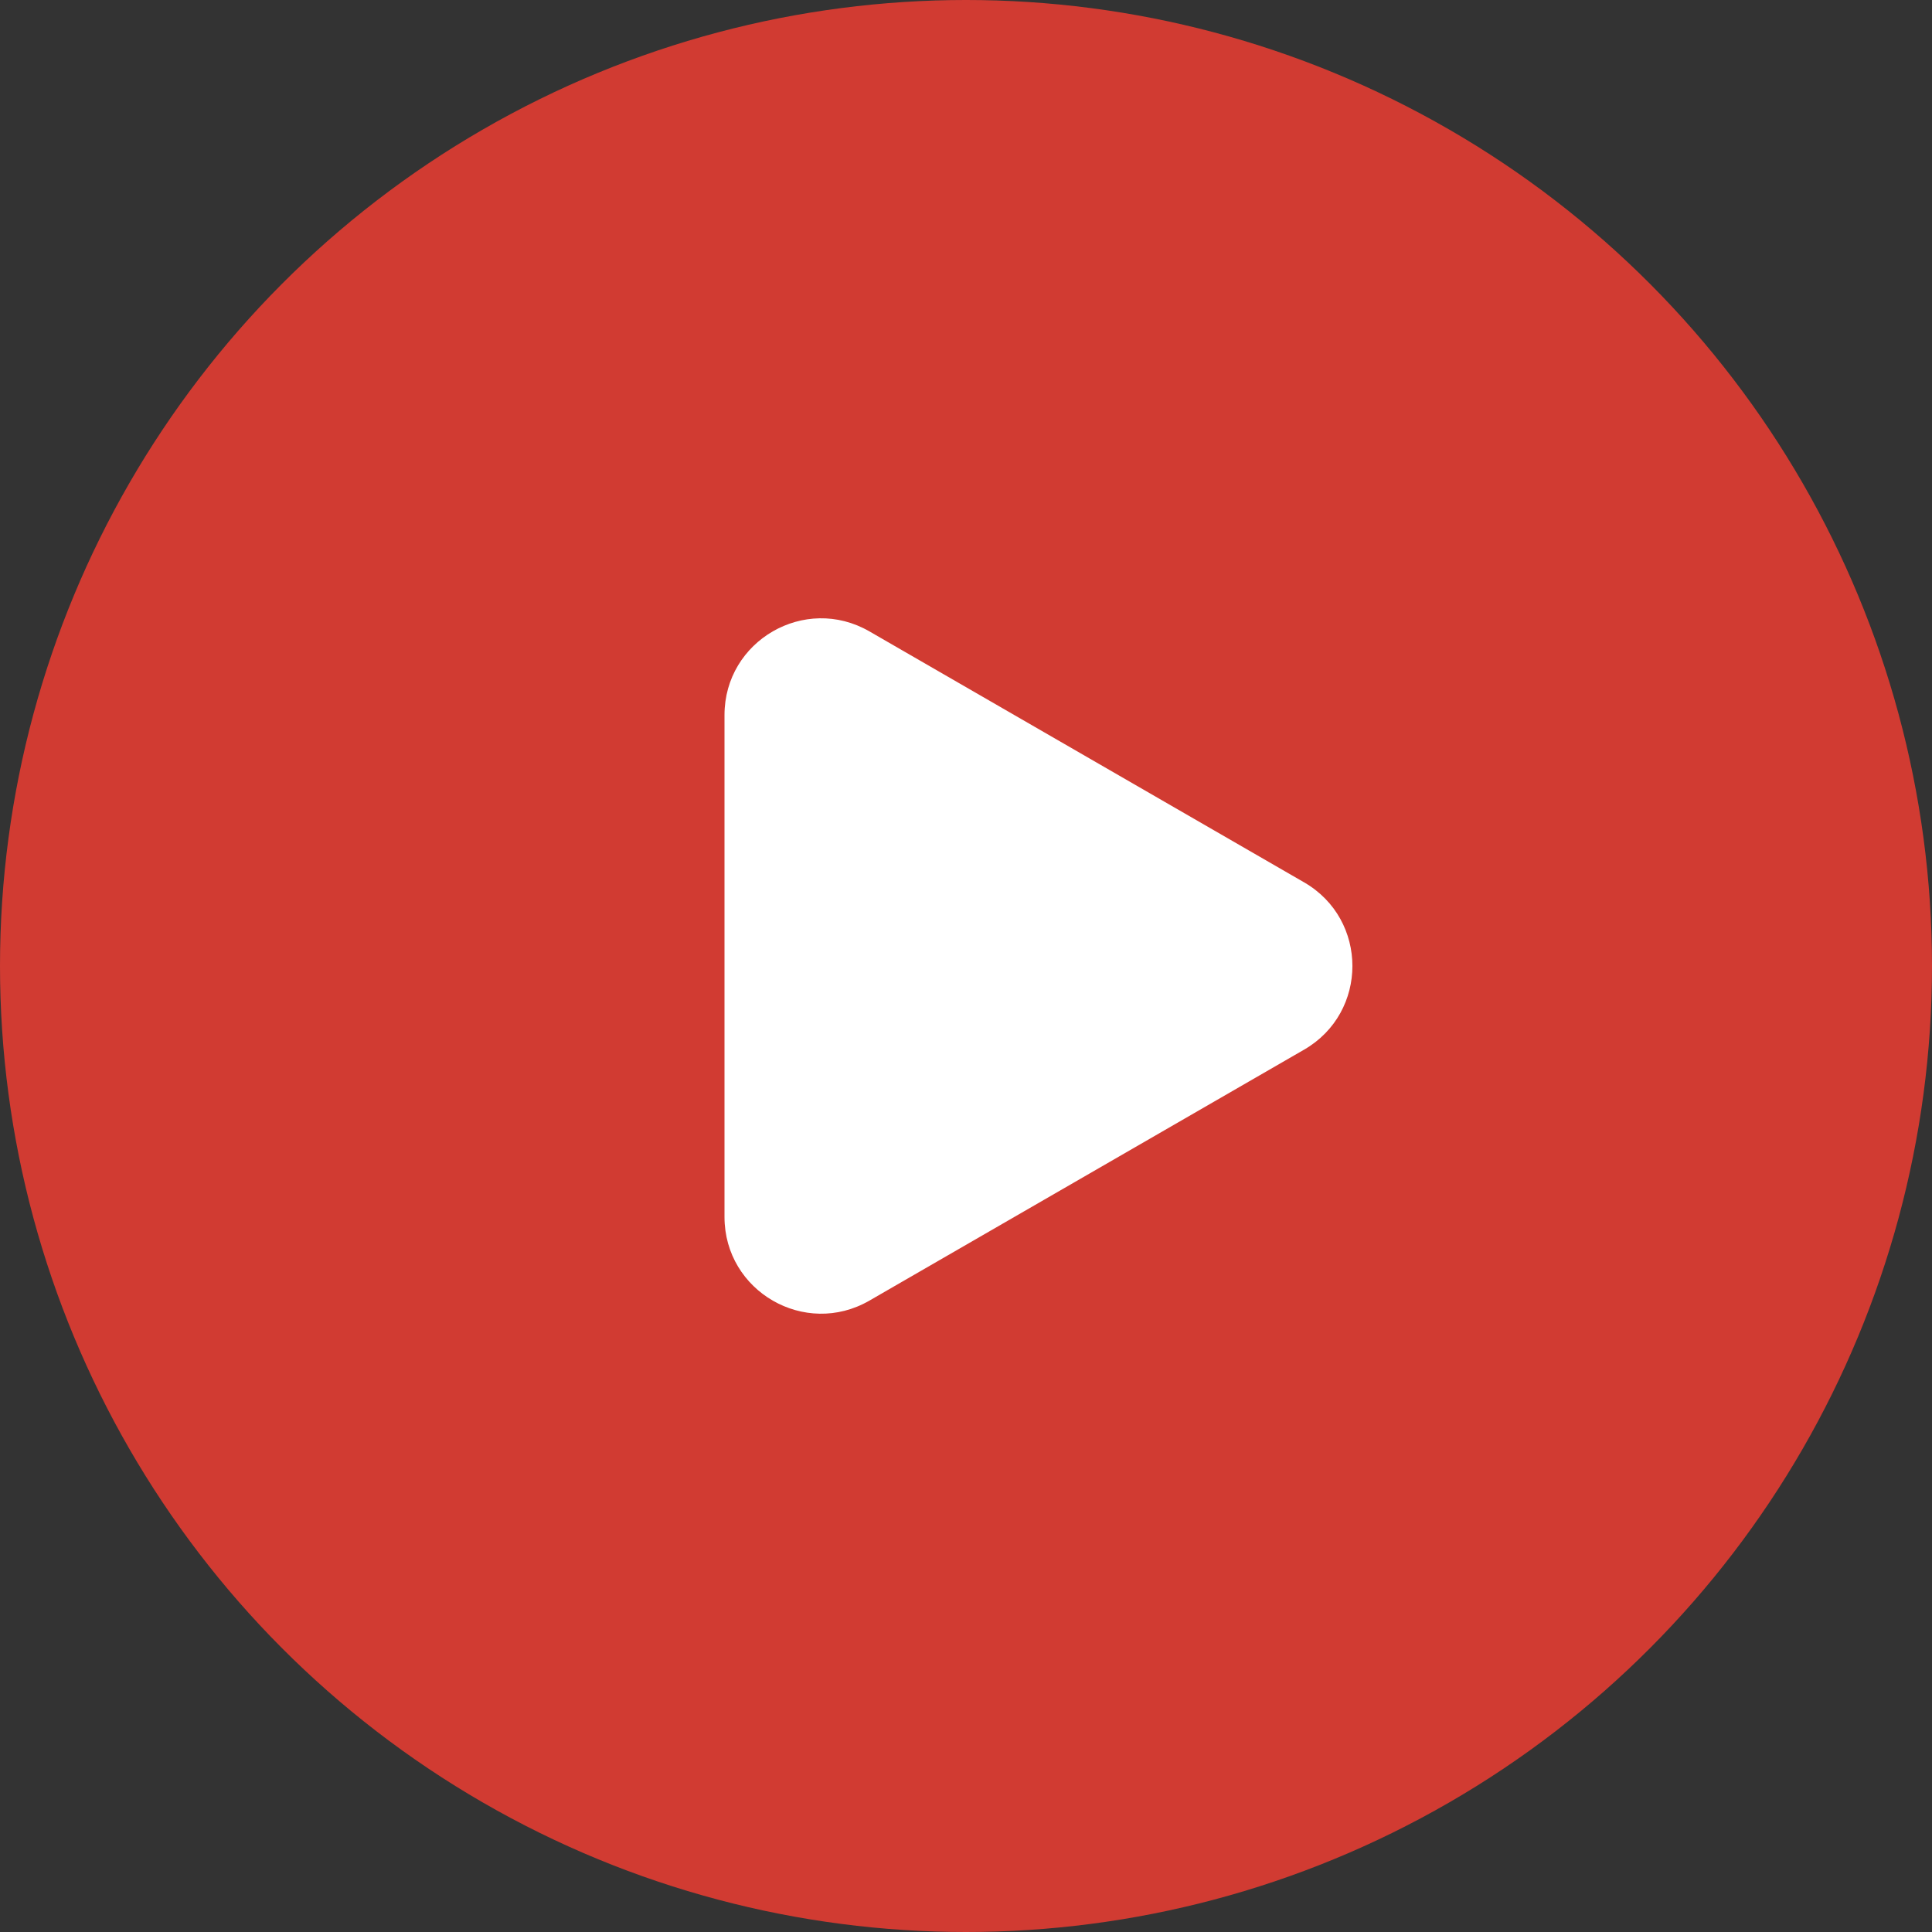 <?xml version="1.0" encoding="UTF-8"?> <svg xmlns="http://www.w3.org/2000/svg" width="80" height="80" viewBox="0 0 80 80" fill="none"><rect x="0" y="0" width="80" height="80" fill="#333333" stroke="none"/> <circle cx="40" cy="40" r="40" fill="#D13B32"></circle> <path d="M54 36.536C56.667 38.075 56.667 41.925 54 43.464L36 53.856C33.333 55.396 30 53.471 30 50.392L30 29.608C30 26.529 33.333 24.604 36 26.144L54 36.536Z" fill="white"></path> </svg> 